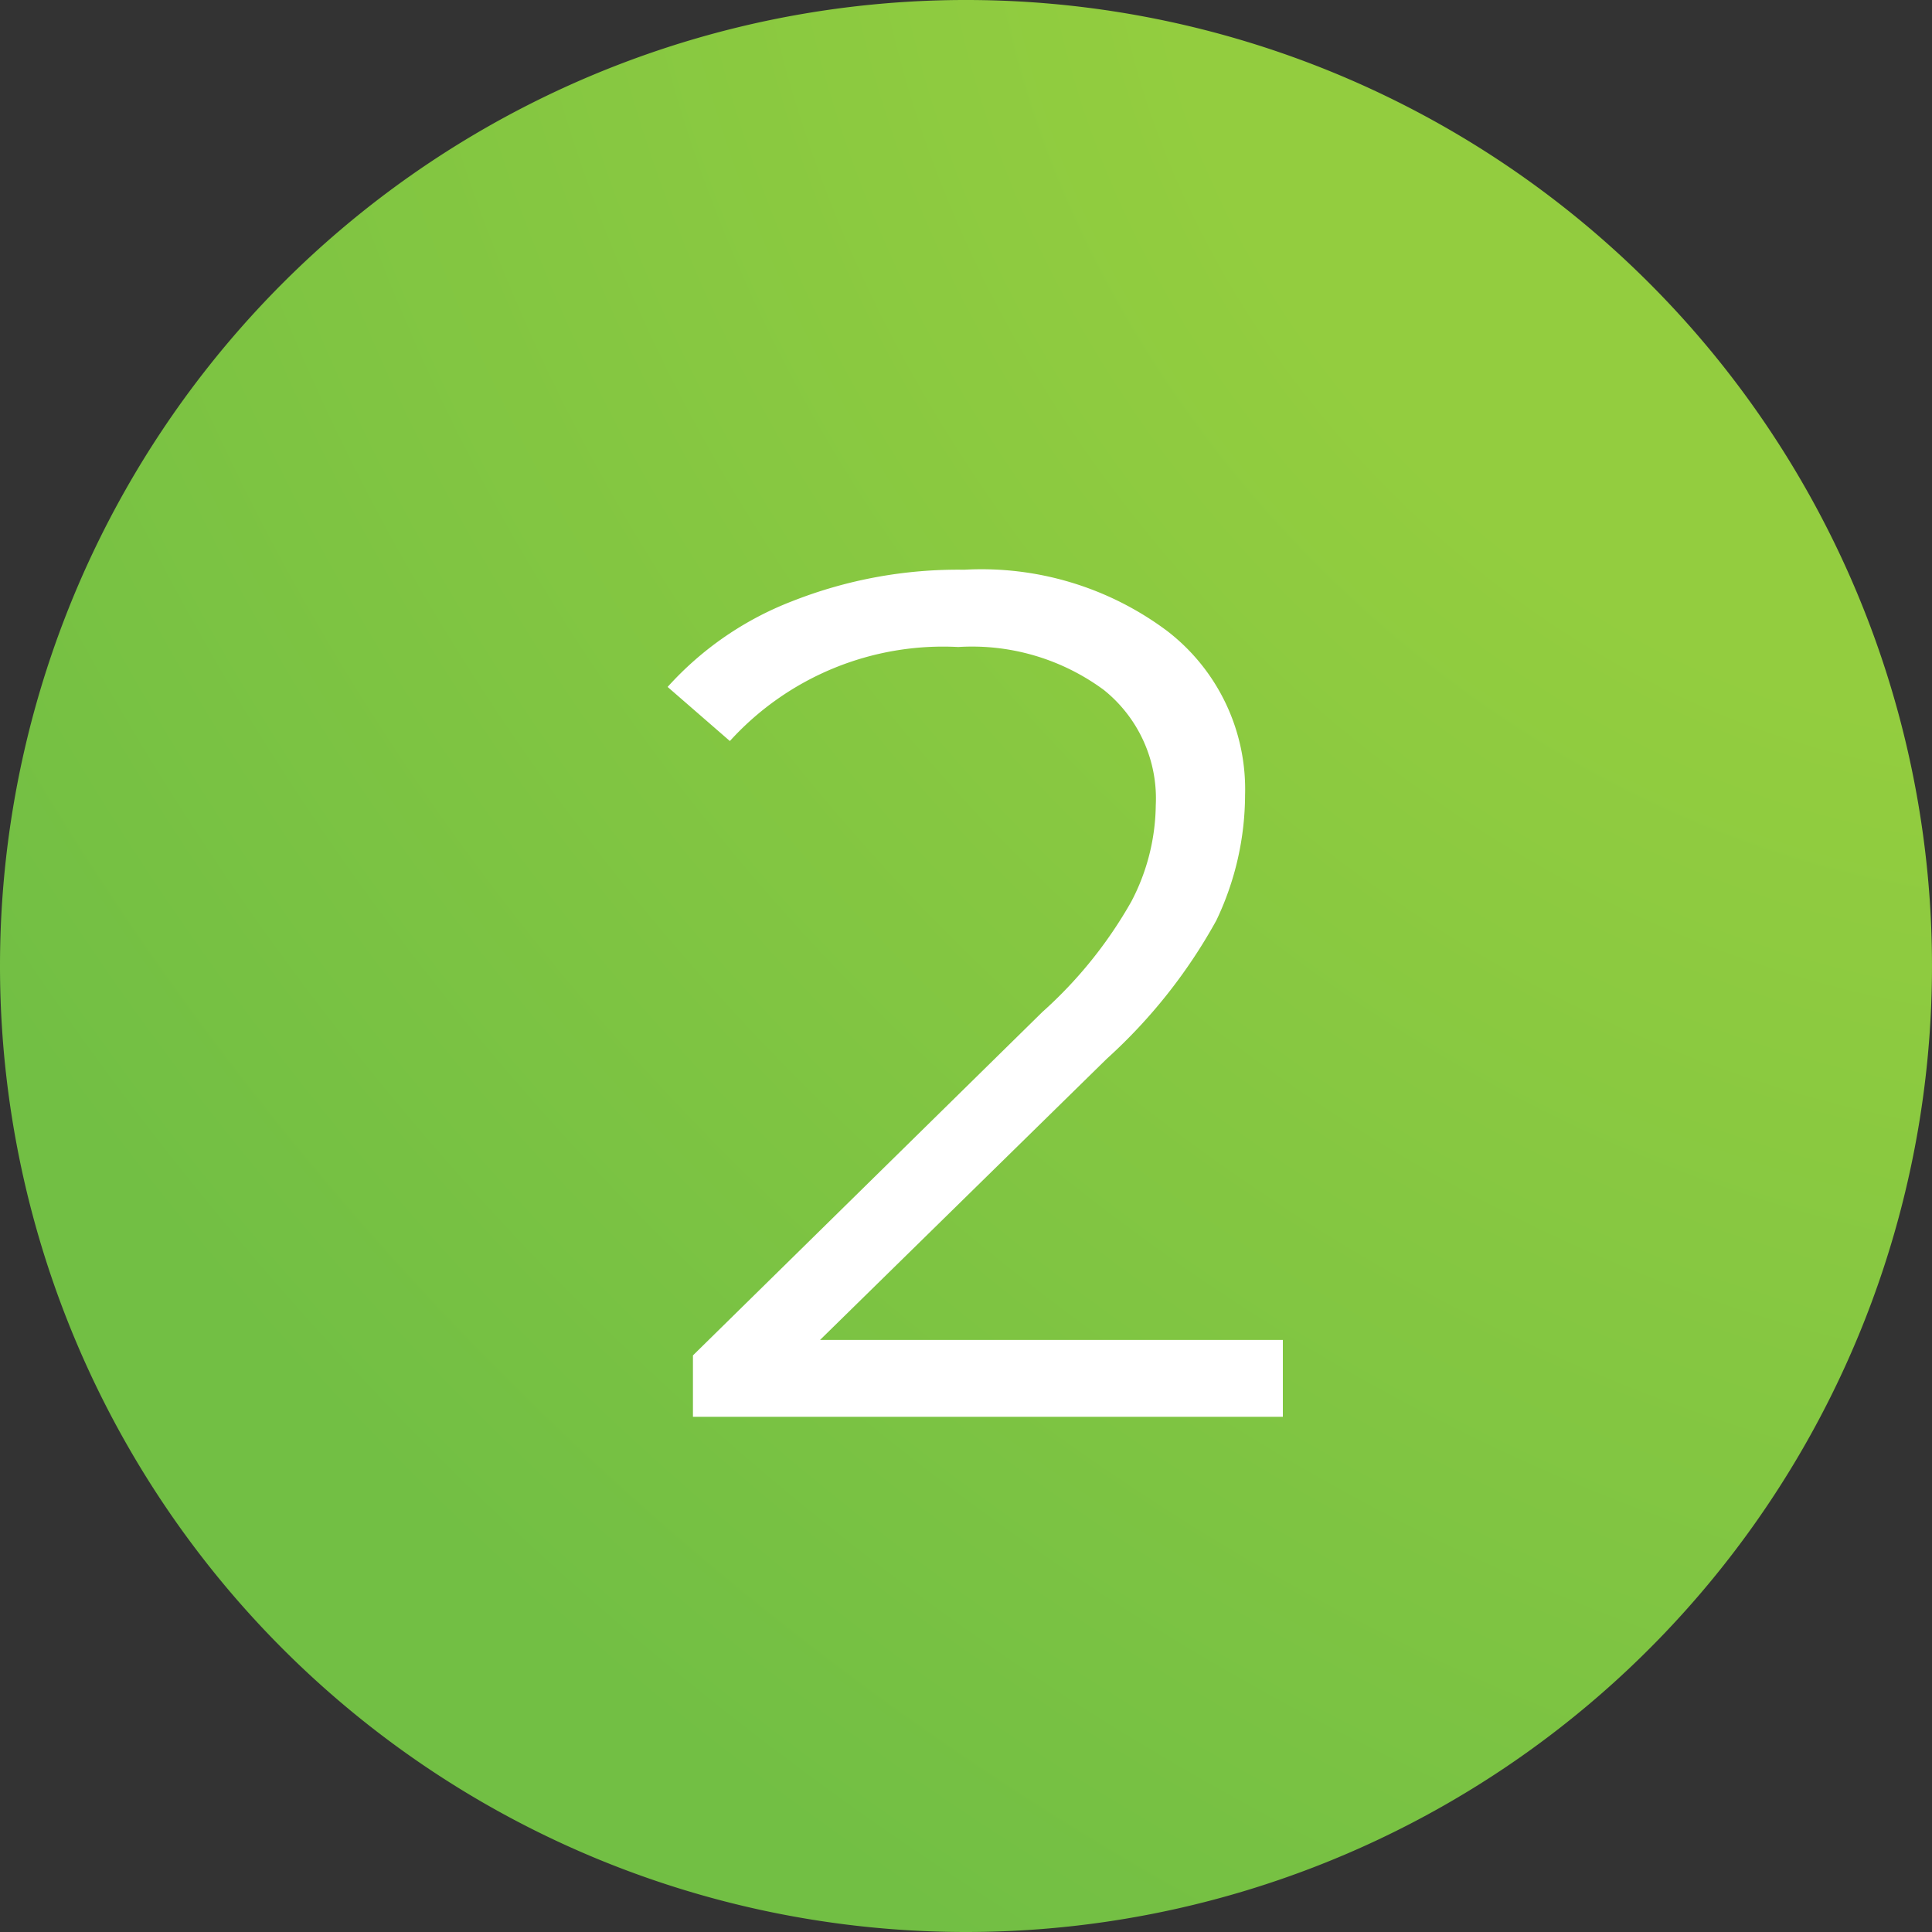 <svg xmlns="http://www.w3.org/2000/svg" xmlns:xlink="http://www.w3.org/1999/xlink" viewBox="0 0 45 45"><rect x="0" y="0" width="45" height="45" fill="#333333" stroke="none"/><defs><style>.a{fill:url(#a);}.b{fill:#fff;}</style><radialGradient id="a" cx="-273.71" cy="449.39" r="1" gradientTransform="matrix(-45, 43.86, 60.46, 62.04, -39444.28, -15873.2)" gradientUnits="userSpaceOnUse"><stop offset="0.21" stop-color="#93cd3f"/><stop offset="0.74" stop-color="#72bf44"/></radialGradient></defs><title>2</title><path class="a" d="M22.5,45A22.5,22.5,0,1,0,0,22.5,22.5,22.5,0,0,0,22.5,45Z"/><path class="b" d="M29.88,31.21V33H16.14V31.57l8.14-8A10.15,10.15,0,0,0,26.35,21a4.93,4.93,0,0,0,.57-2.24,3.24,3.24,0,0,0-1.21-2.69,5.17,5.17,0,0,0-3.39-1A6.71,6.71,0,0,0,17,17.26L15.55,16A7.57,7.57,0,0,1,18.46,14a10.52,10.52,0,0,1,4-.73,7.22,7.22,0,0,1,4.73,1.43A4.65,4.65,0,0,1,29,18.52a6.81,6.81,0,0,1-.67,2.92,12.44,12.44,0,0,1-2.55,3.22L19.1,31.21Z"/></svg>